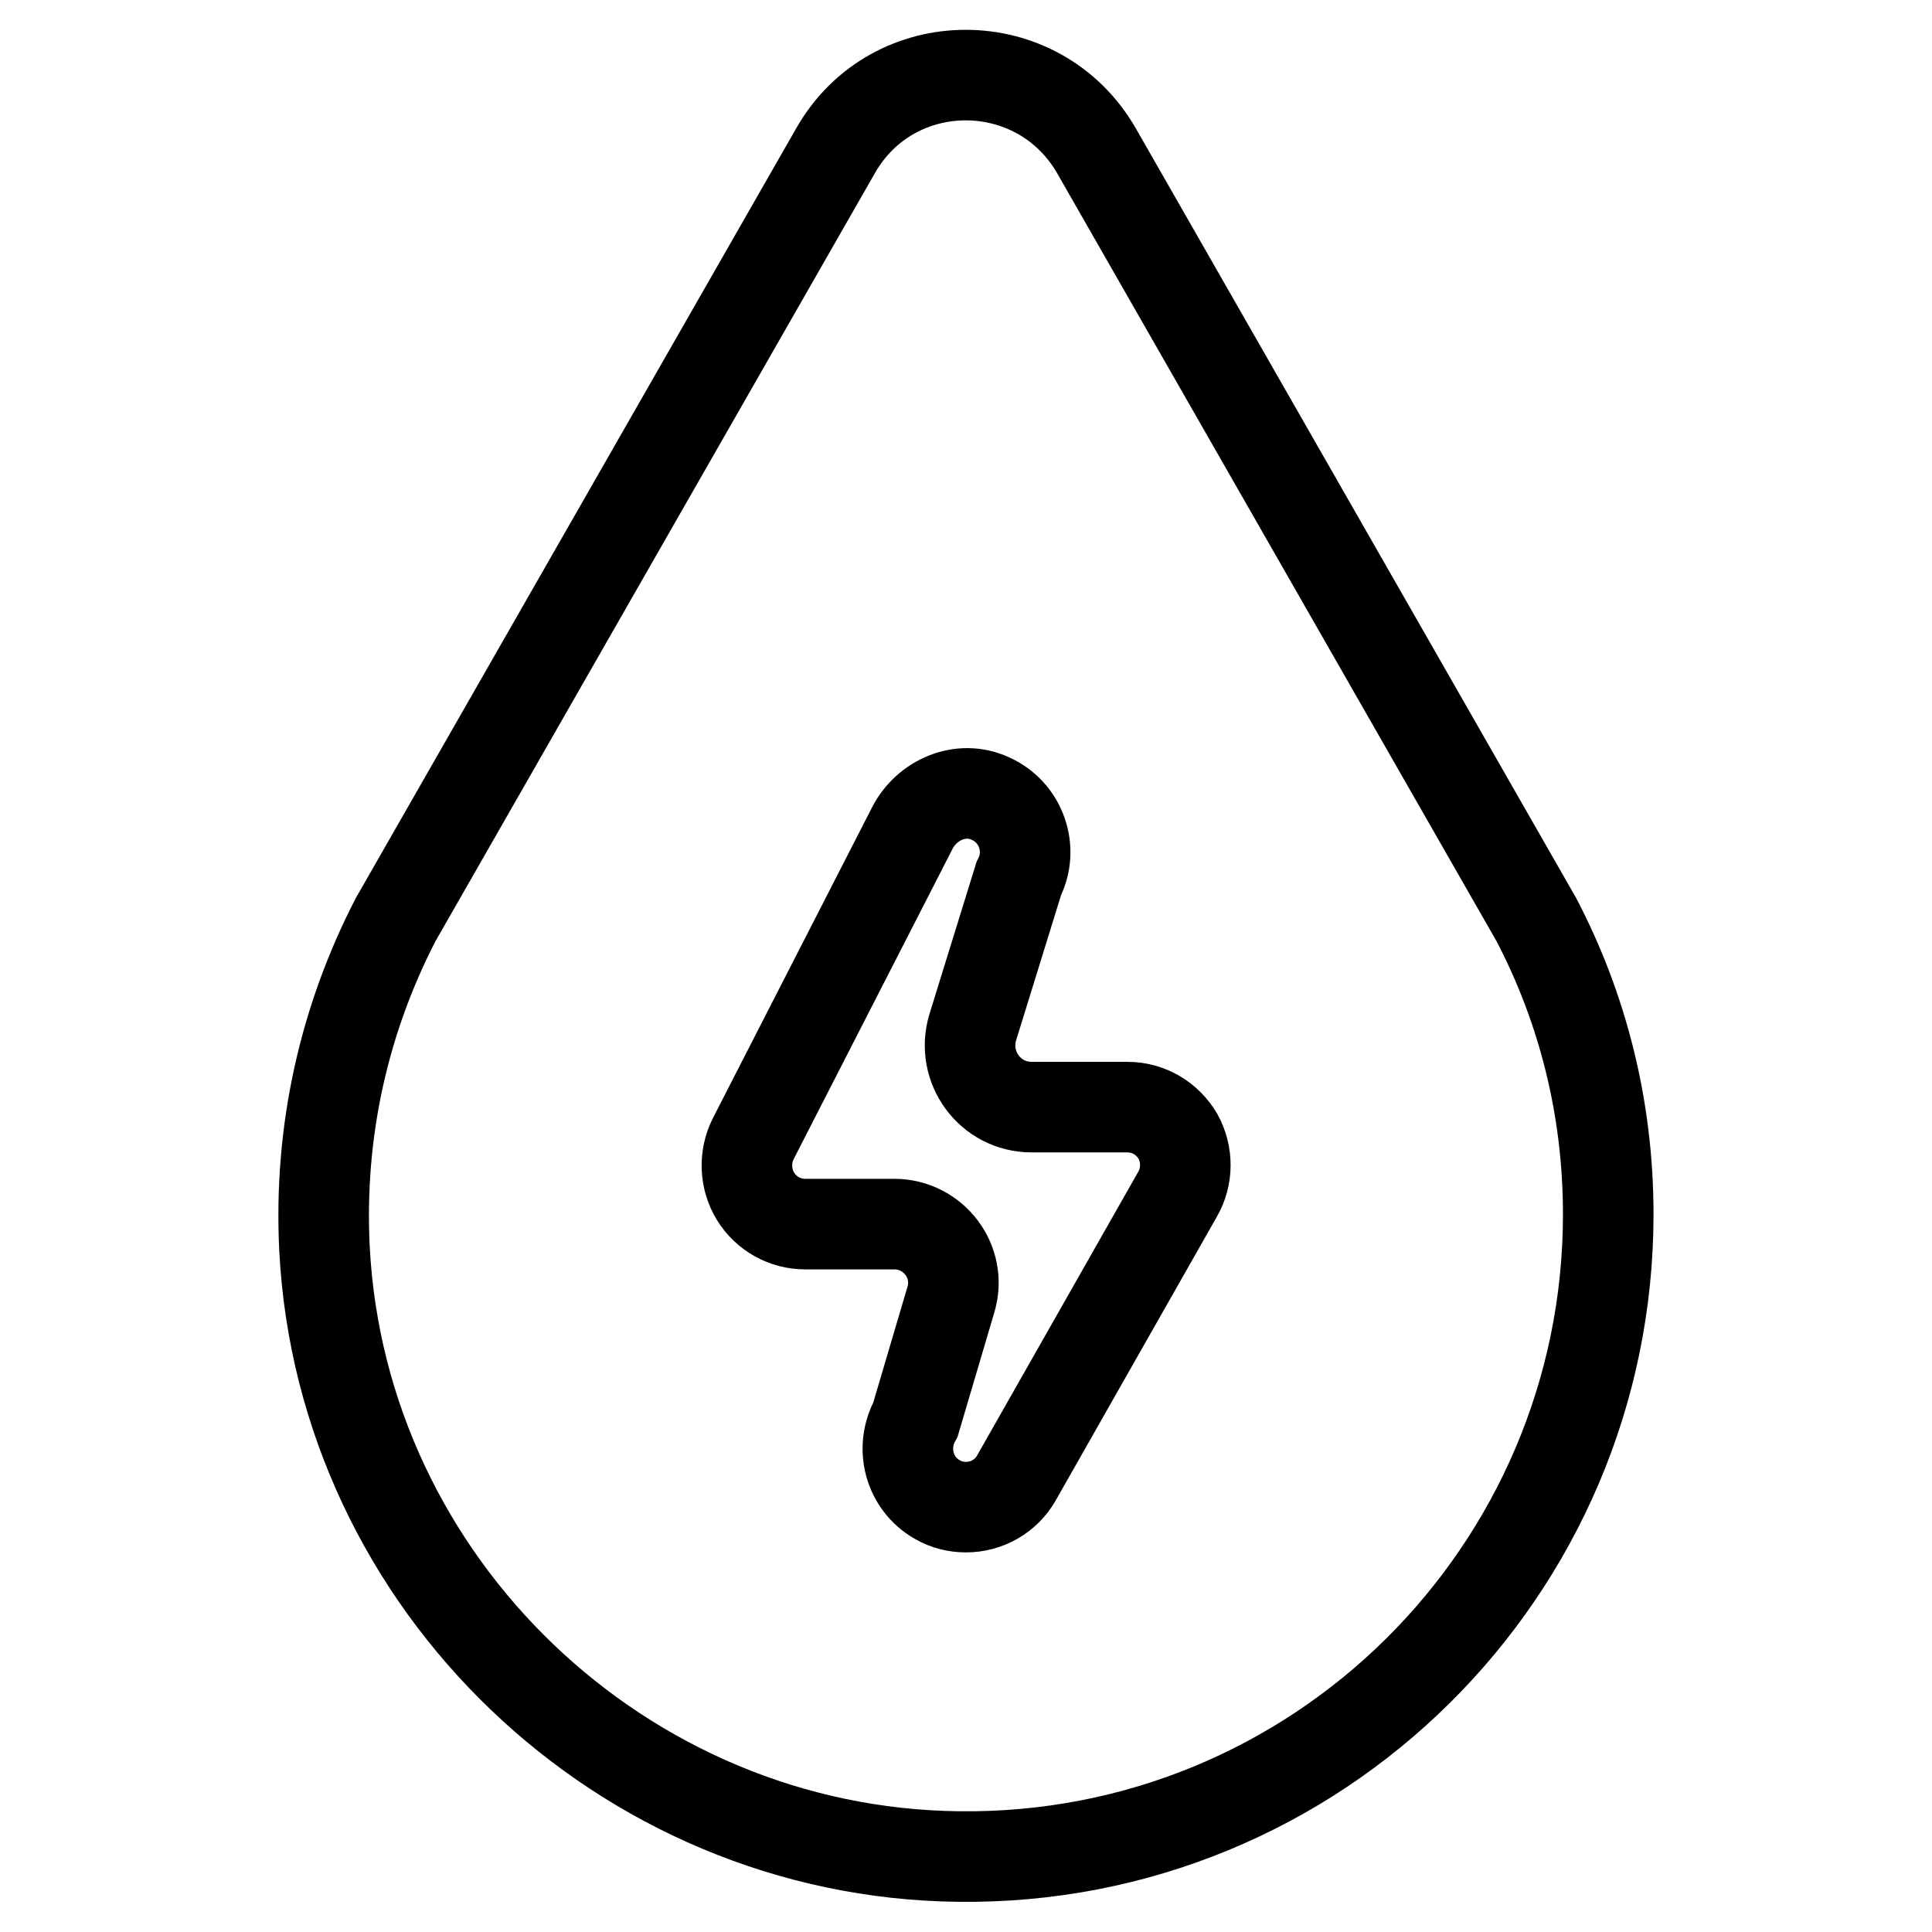 <?xml version="1.0" encoding="utf-8"?>
<!-- Svg Vector Icons : http://www.onlinewebfonts.com/icon -->
<!DOCTYPE svg PUBLIC "-//W3C//DTD SVG 1.1//EN" "http://www.w3.org/Graphics/SVG/1.1/DTD/svg11.dtd">
<svg version="1.1" xmlns="http://www.w3.org/2000/svg" xmlns:xlink="http://www.w3.org/1999/xlink" x="0px" y="0px" viewBox="0 0 256 256" enable-background="new 0 0 256 256" xml:space="preserve">
<g> <path stroke-width="12" fill-opacity="0" stroke="#000000"  d="M203.6,121.9L145.3,20c-7.7-13.4-27-13.4-34.6,0L52.4,121.9c-6.7,13-10.2,27.8-9.4,43.6 c2.3,44.4,39.5,80,84,80.5c47.5,0.6,86.1-37.8,86.1-85.1C213.1,146.8,209.7,133.6,203.6,121.9z M156,158.3l-21.3,37.5 c-1.4,2.5-4,3.9-6.7,3.9c-1.3,0-2.6-0.3-3.8-1c-3.7-2.1-5-6.8-2.9-10.6l4.7-15.9c1.5-5-2.3-10-7.5-10h-11.8c-2.7,0-5.2-1.4-6.6-3.7 c-1.4-2.3-1.5-5.2-0.3-7.6l21.1-41.2c1.9-3.7,6.4-5.7,10.3-3.9c4.1,1.8,5.8,6.7,3.8,10.6l-6.1,19.7c-1.6,5.3,2.3,10.6,7.8,10.6 h12.7c2.8,0,5.3,1.5,6.7,3.9C157.4,153,157.4,155.9,156,158.3z"/></g>
</svg>